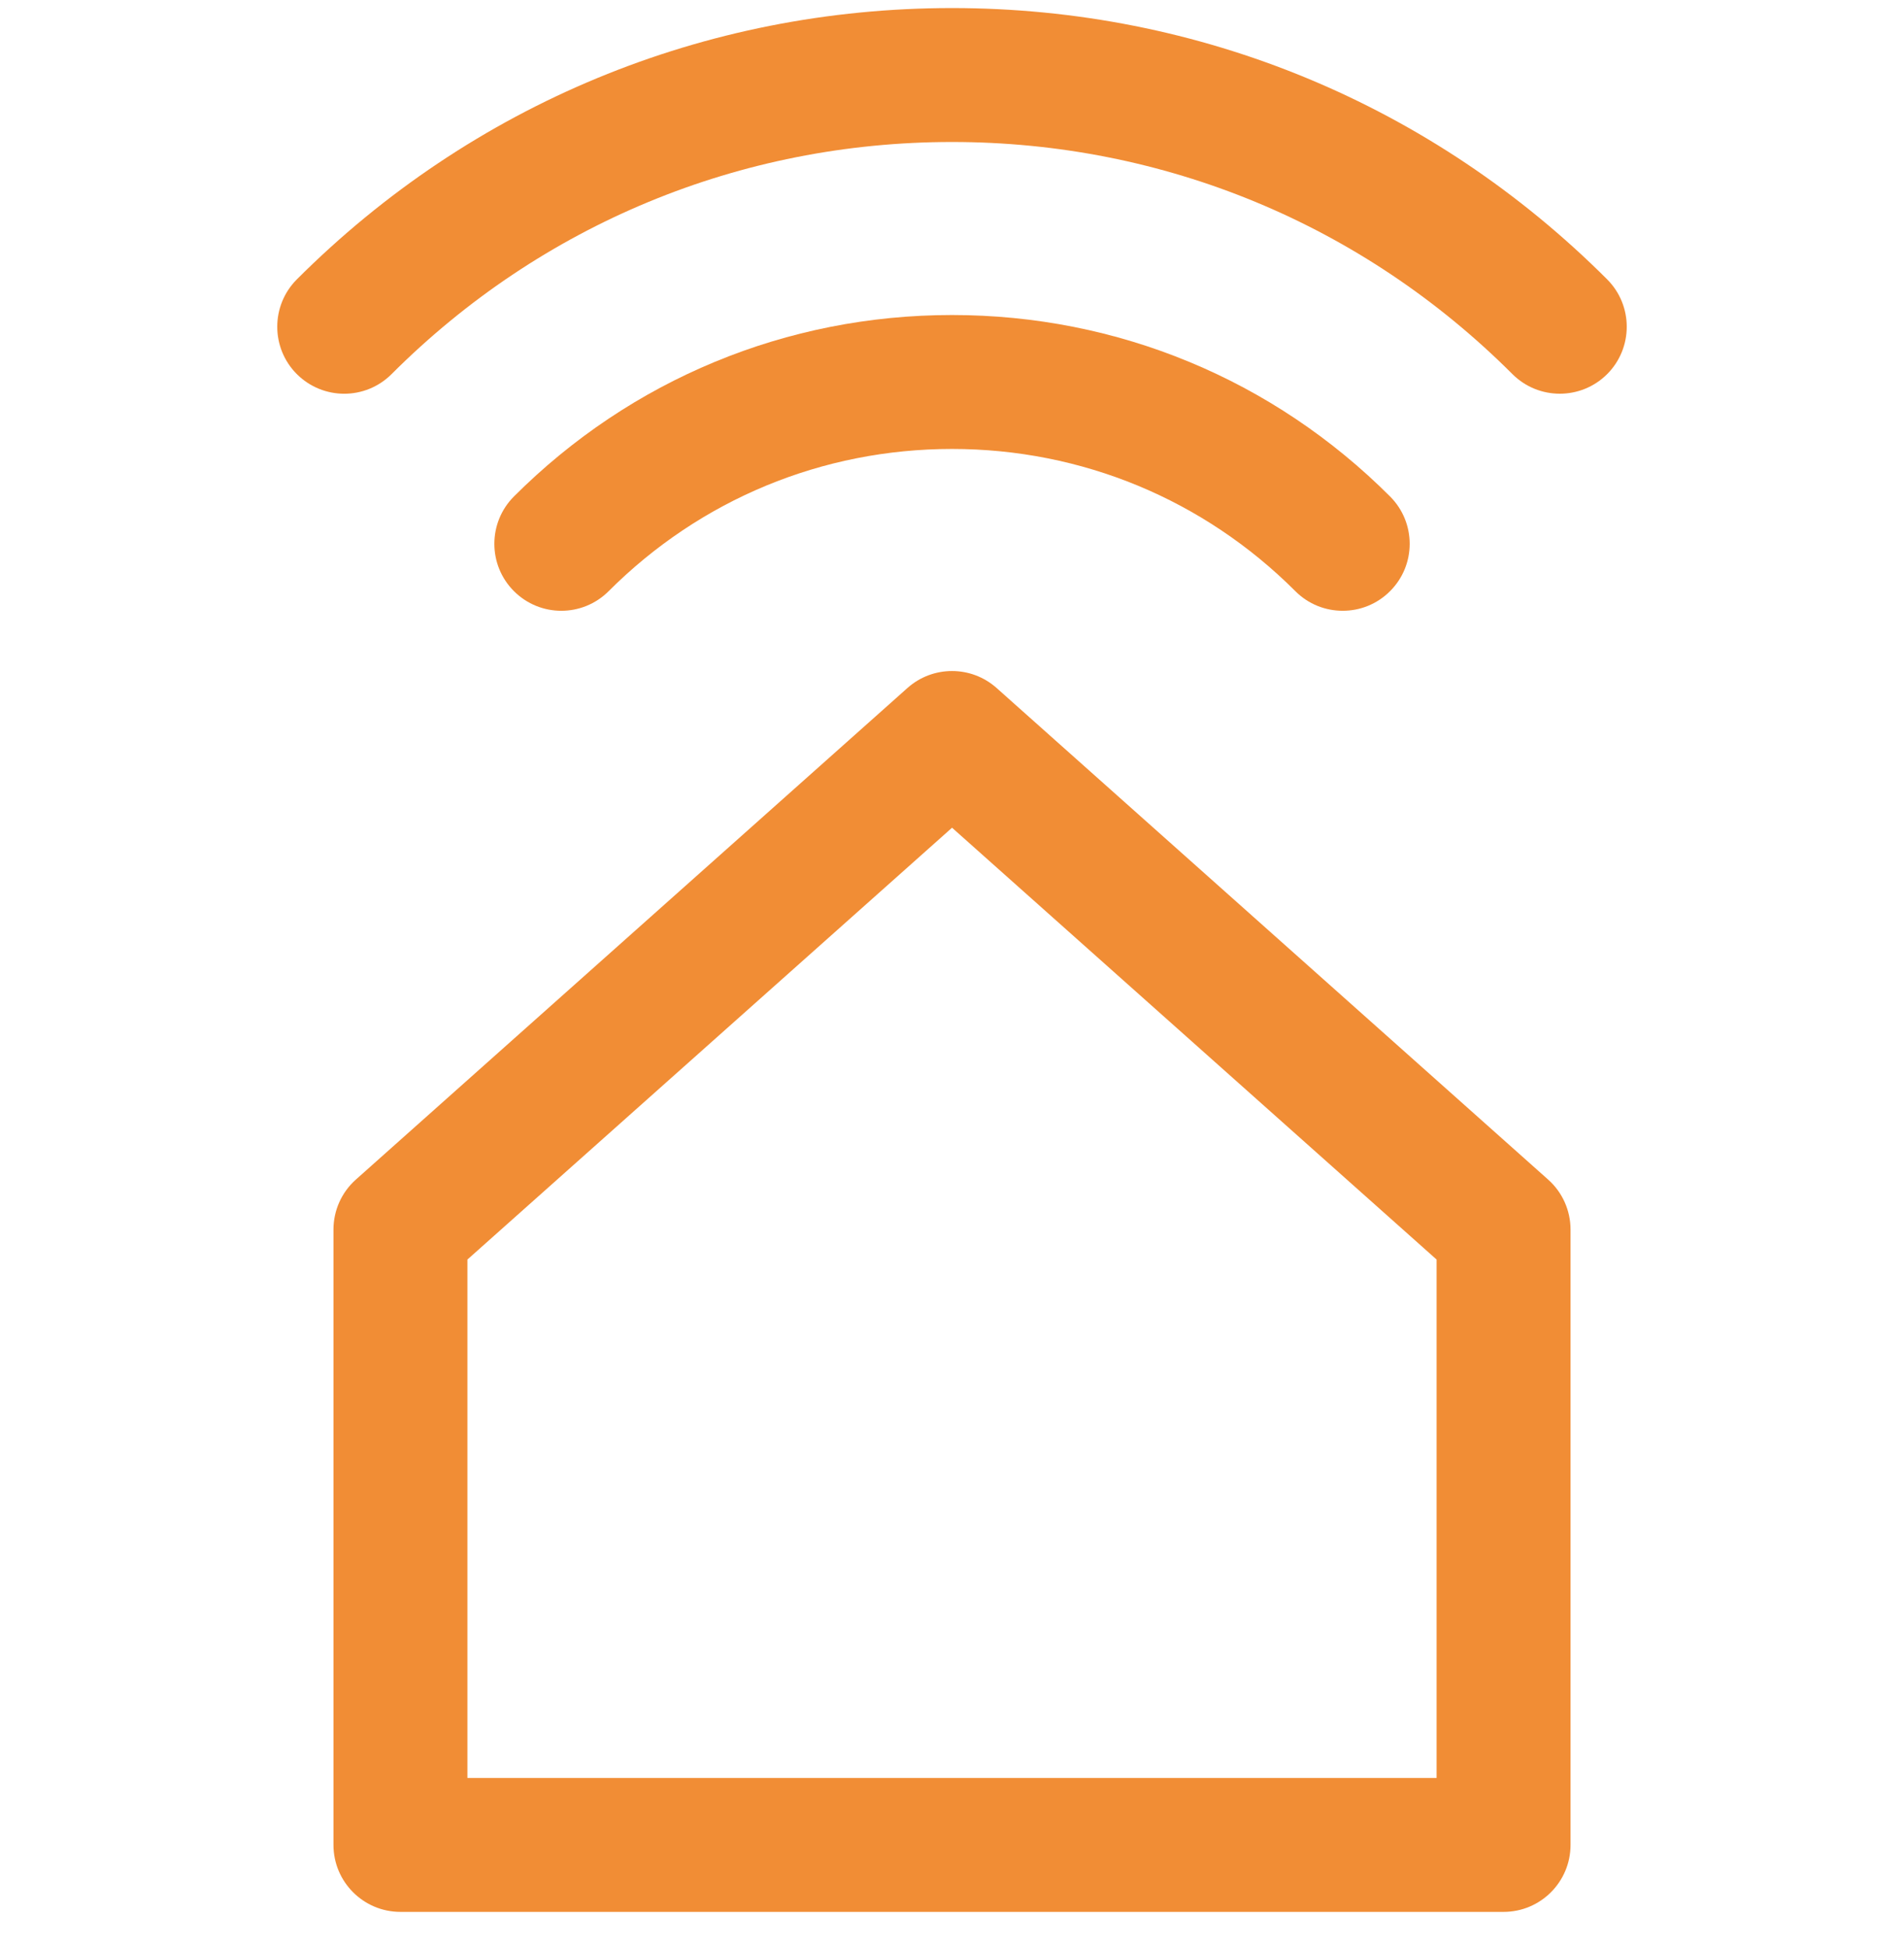 <svg width="43" height="44" viewBox="0 0 43 44" fill="none" xmlns="http://www.w3.org/2000/svg">
<g clip-path="url(#clip0_5_508)">
<path d="M34.963 26.642L22.507 15.539C21.933 15.028 21.068 15.028 20.494 15.539L8.038 26.641C7.715 26.928 7.531 27.339 7.531 27.771V41.669C7.531 42.505 8.209 43.182 9.044 43.182H33.956C34.792 43.182 35.469 42.505 35.469 41.669V27.771C35.469 27.339 35.285 26.928 34.963 26.642ZM32.444 40.157H10.556V28.448L21.501 18.695L32.444 28.448L32.444 40.157Z" fill="#F18D35"/>
<path d="M13.746 13.352C15.817 11.281 18.571 10.14 21.5 10.14C24.429 10.14 27.183 11.281 29.254 13.352C29.549 13.648 29.936 13.795 30.324 13.795C30.711 13.795 31.098 13.648 31.393 13.352C31.984 12.762 31.984 11.804 31.393 11.213C28.751 8.571 25.237 7.115 21.5 7.115C17.763 7.115 14.25 8.571 11.607 11.213C11.017 11.804 11.017 12.762 11.607 13.352C12.198 13.943 13.155 13.943 13.746 13.352Z" fill="#F18D35"/>
<path d="M36.296 6.31C32.344 2.358 27.089 0.182 21.5 0.182C15.911 0.182 10.656 2.358 6.704 6.31C6.114 6.901 6.114 7.859 6.704 8.45C7 8.745 7.387 8.893 7.774 8.893C8.161 8.893 8.548 8.745 8.843 8.45C12.224 5.069 16.719 3.207 21.5 3.207C26.281 3.207 30.776 5.069 34.157 8.45C34.748 9.04 35.705 9.04 36.296 8.45C36.886 7.859 36.886 6.901 36.296 6.31Z" fill="#F18D35"/>
</g>
<defs>
<clipPath id="clip0_5_508">
<rect width="43" height="43" fill="white" transform="translate(0 0.182)"/>
</clipPath>
</defs>
</svg>
